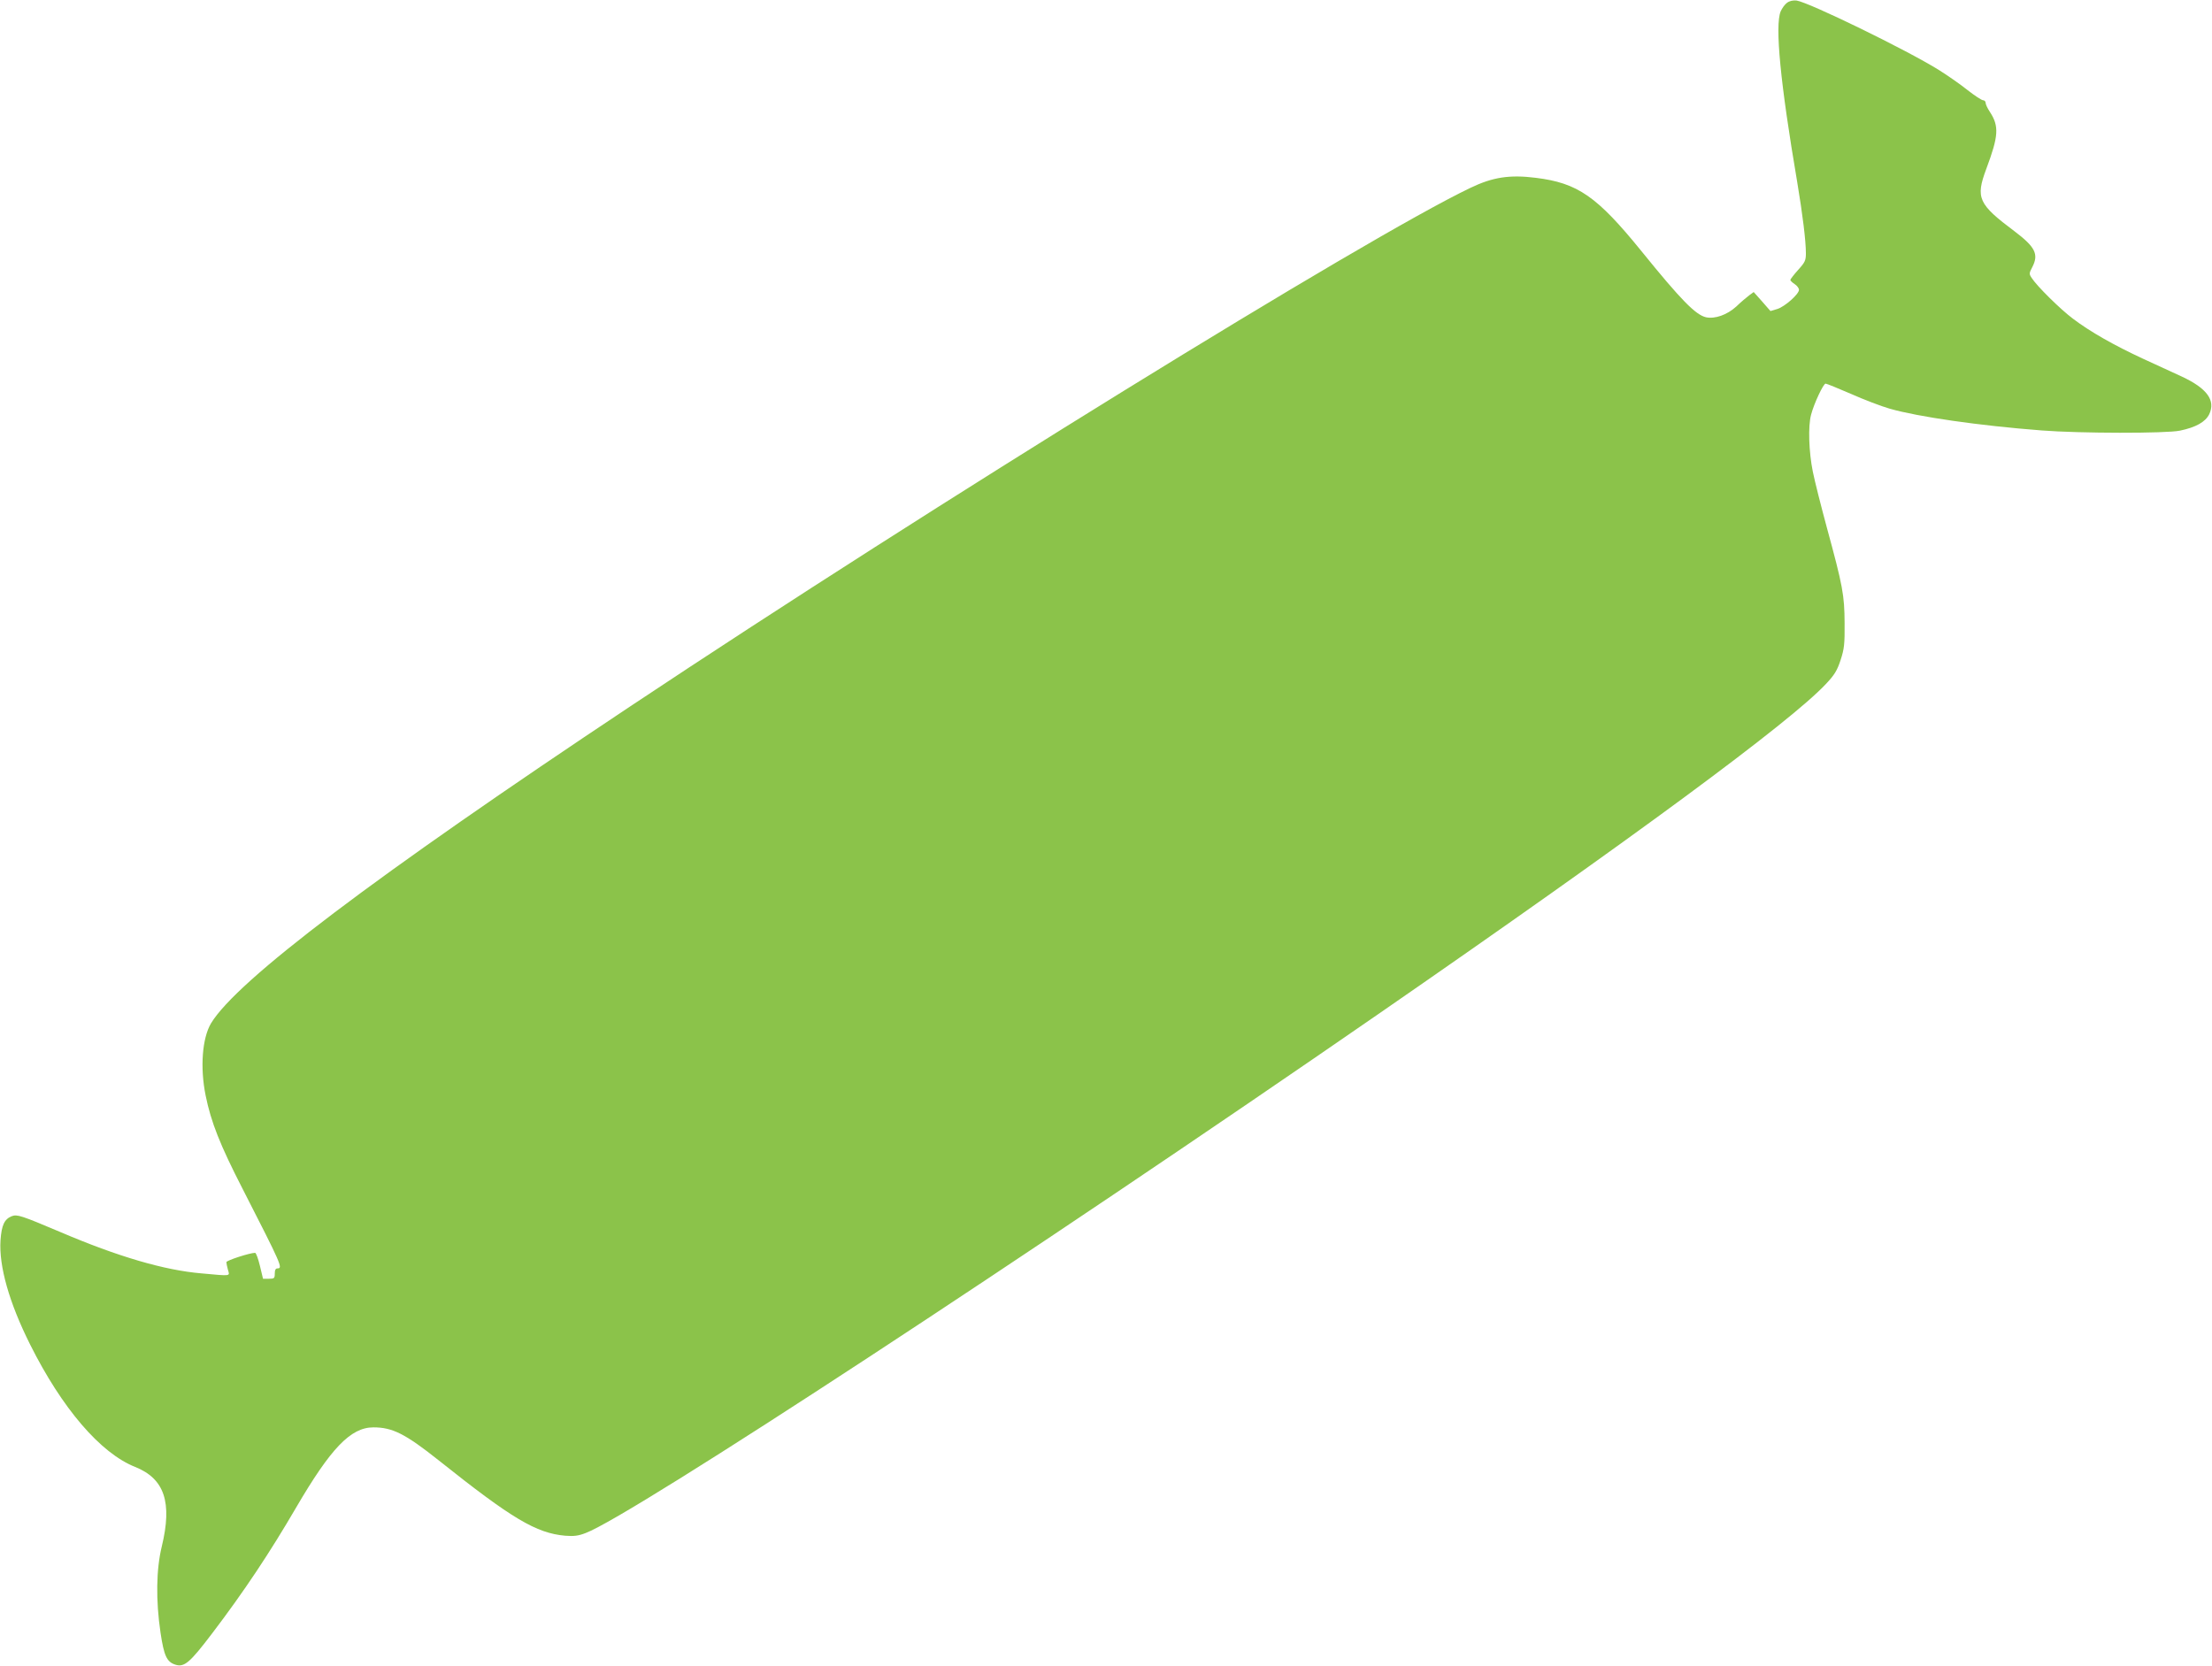<?xml version="1.0" standalone="no"?>
<!DOCTYPE svg PUBLIC "-//W3C//DTD SVG 20010904//EN"
 "http://www.w3.org/TR/2001/REC-SVG-20010904/DTD/svg10.dtd">
<svg version="1.0" xmlns="http://www.w3.org/2000/svg"
 width="1280pt" height="964pt" viewBox="0 0 1280 964"
 preserveAspectRatio="xMidYMid meet">
<g transform="translate(0,964) scale(0.1,-0.1)"
fill="#8bc34a" stroke="none">
<path d="M10341 9624 c-13 -9 -29 -32 -37 -50 -34 -82 -2 -414 96 -989 31
-186 50 -338 50 -411 0 -41 -5 -52 -45 -96 -25 -28 -45 -54 -45 -58 0 -4 11
-15 25 -24 14 -9 25 -24 25 -33 0 -25 -81 -97 -125 -111 l-40 -12 -48 55 -49
55 -26 -19 c-15 -11 -49 -40 -75 -65 -53 -48 -123 -73 -175 -62 -60 14 -144
99 -373 382 -258 318 -369 395 -612 425 -151 19 -249 4 -378 -58 -609 -291
-3113 -1837 -4861 -3000 -1484 -987 -2278 -1588 -2427 -1835 -51 -86 -64 -256
-31 -418 31 -153 83 -285 214 -540 225 -440 234 -460 202 -460 -11 0 -16 -9
-16 -30 0 -27 -3 -30 -34 -30 l-34 0 -18 75 c-10 41 -22 75 -28 75 -30 0 -166
-44 -166 -54 0 -6 4 -26 9 -44 11 -38 22 -37 -152 -21 -216 18 -487 98 -817
239 -227 96 -251 104 -282 92 -43 -17 -59 -53 -65 -139 -10 -150 50 -361 171
-603 185 -370 407 -629 608 -709 170 -68 216 -205 154 -461 -32 -131 -35 -311
-7 -499 20 -133 36 -168 85 -184 52 -17 84 10 213 180 188 247 336 471 486
728 201 344 316 465 448 465 110 0 184 -37 379 -192 423 -337 563 -420 730
-435 51 -4 77 -1 120 16 264 99 2579 1616 4595 3009 1470 1016 2375 1684 2581
1904 50 53 65 78 85 139 21 65 24 91 23 214 -1 161 -10 212 -103 553 -33 122
-70 268 -81 323 -23 114 -28 263 -10 329 17 65 71 180 84 180 6 0 72 -27 146
-59 74 -33 176 -72 225 -86 164 -47 516 -98 880 -126 217 -17 721 -18 800 -1
91 19 147 50 169 95 38 80 -13 150 -159 218 -44 20 -145 67 -224 103 -166 77
-306 156 -406 232 -71 53 -208 188 -238 235 -16 24 -16 27 4 65 37 73 16 115
-103 205 -211 158 -227 193 -164 362 71 190 75 246 21 329 -14 21 -25 44 -25
53 0 8 -7 15 -15 15 -8 0 -49 27 -90 59 -41 33 -116 85 -167 117 -187 116
-747 389 -822 401 -20 2 -40 -2 -55 -13z"/>
</g>
</svg>
